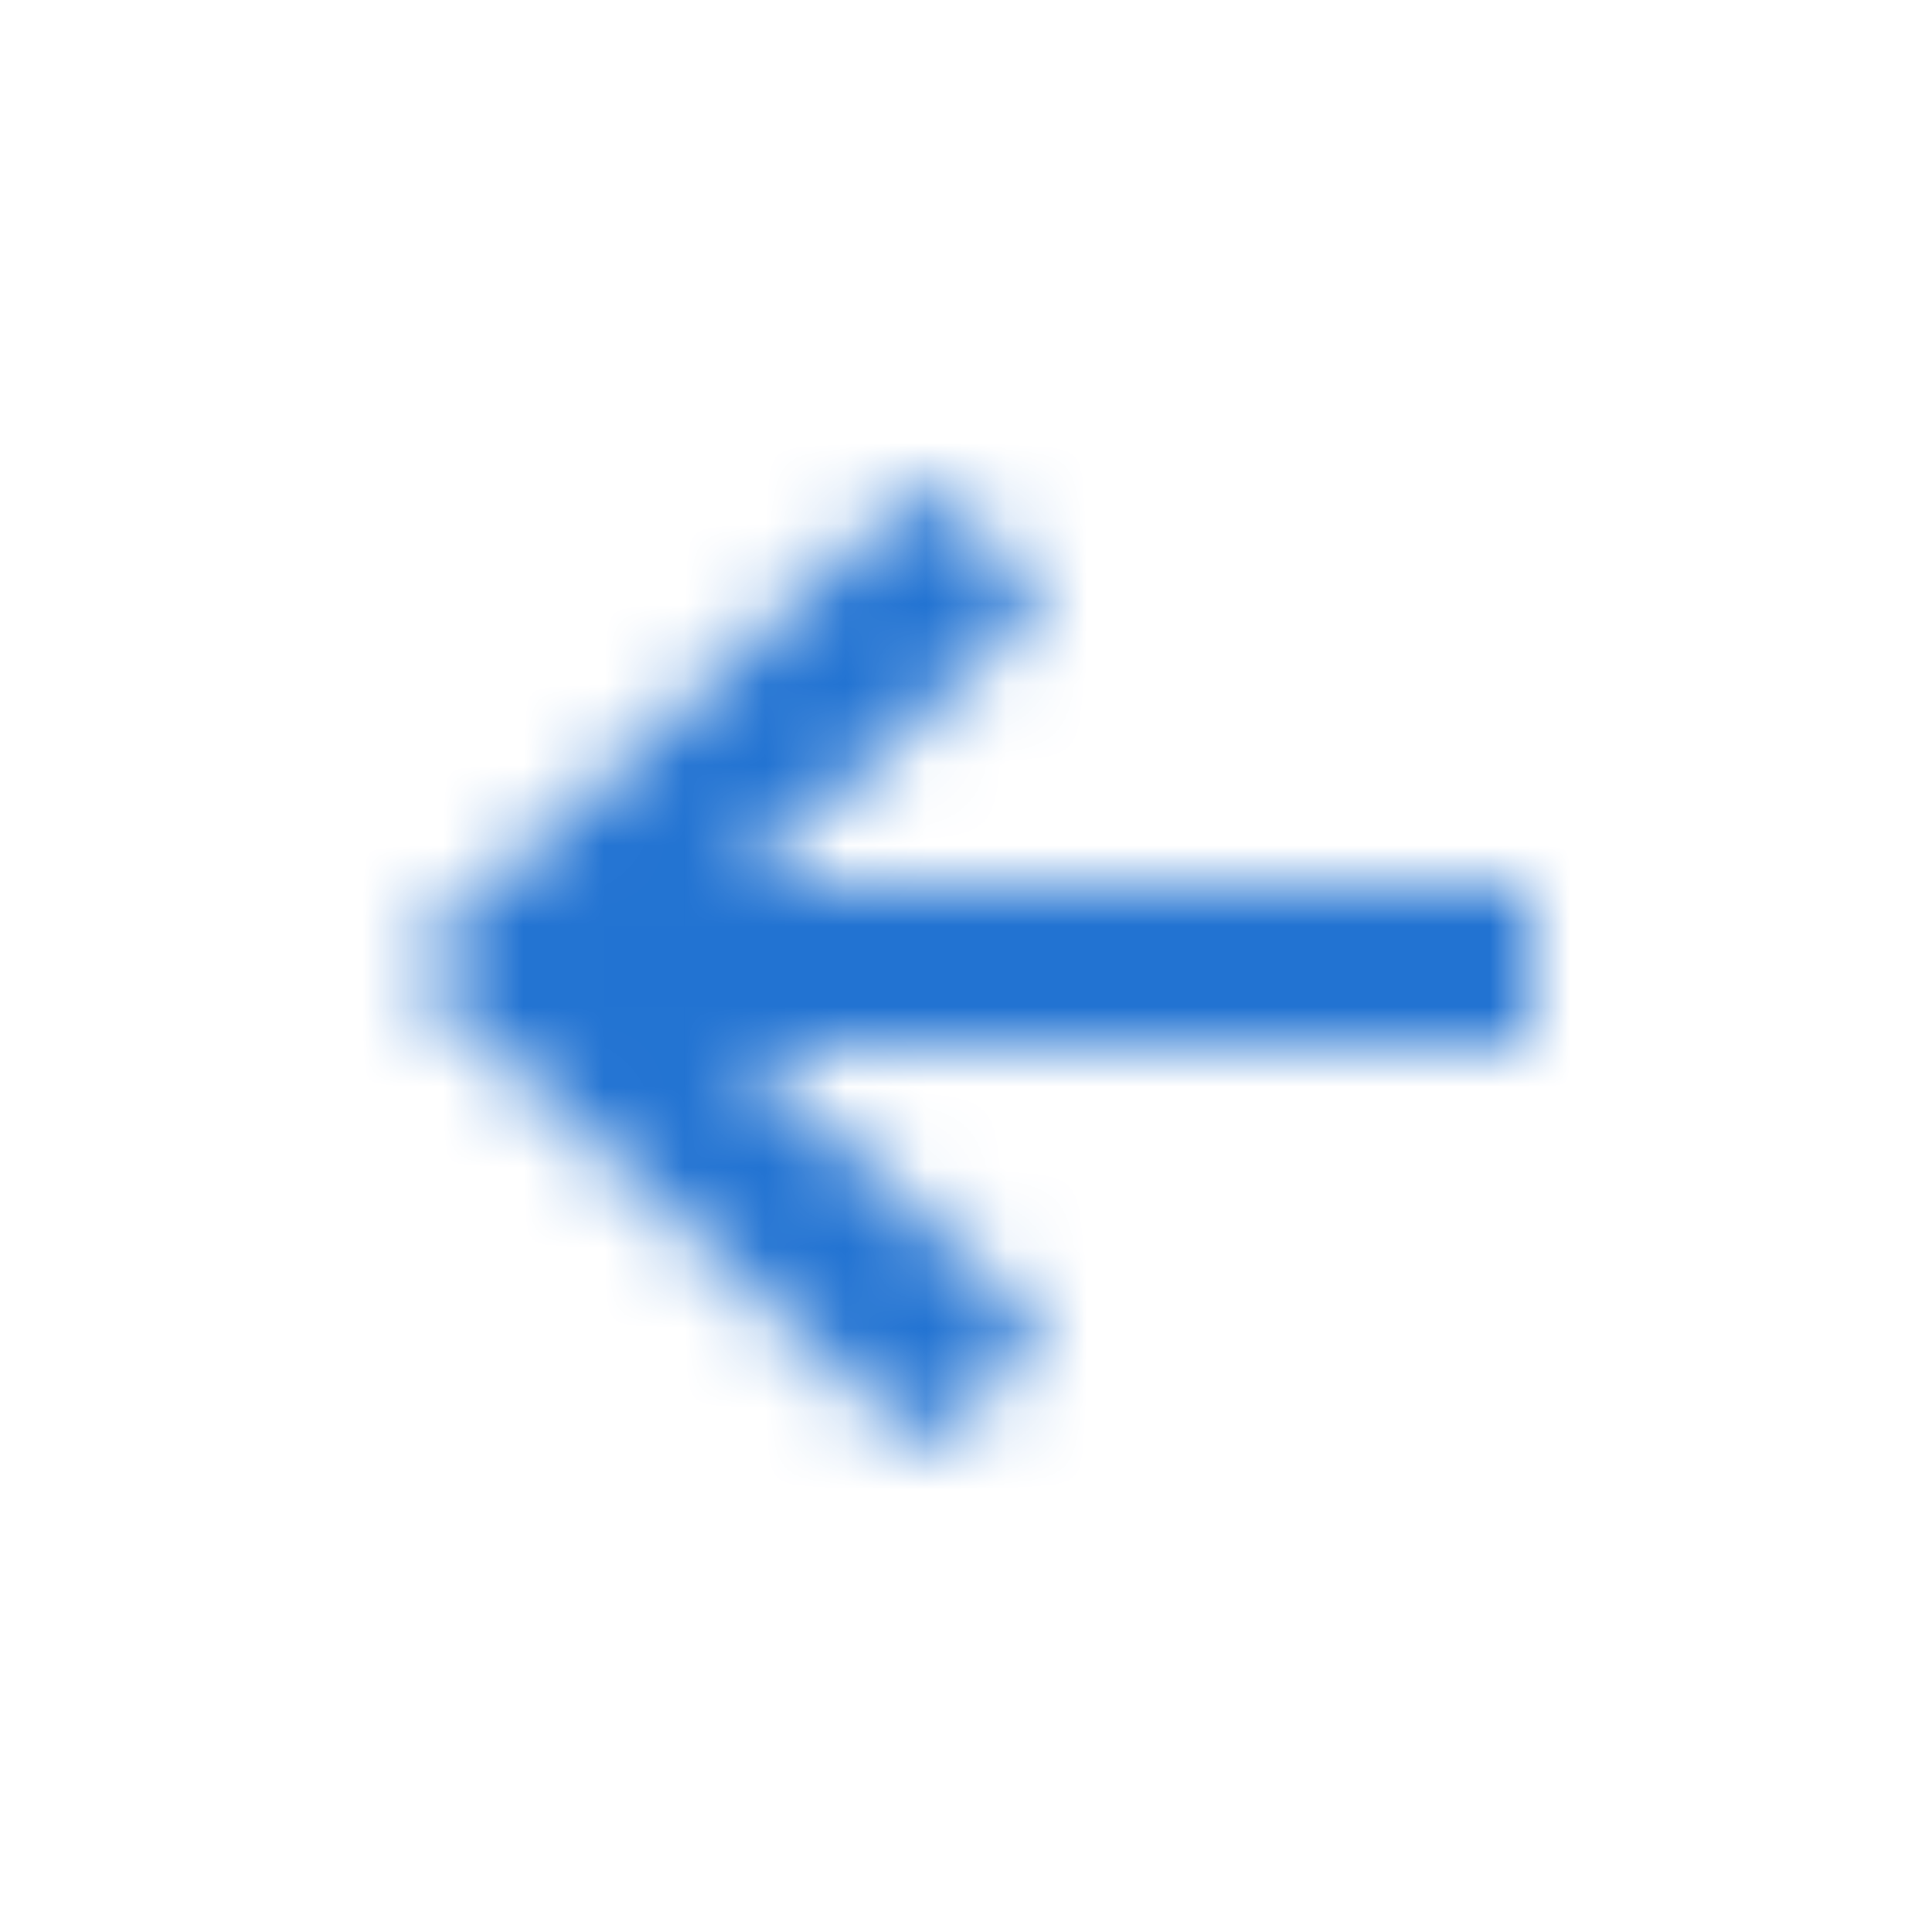 <svg width="24" height="24" viewBox="0 0 24 24" fill="none" xmlns="http://www.w3.org/2000/svg">
<mask id="mask0_5722_1235" style="mask-type:alpha" maskUnits="userSpaceOnUse" x="5" y="6" width="14" height="12">
<path fill-rule="evenodd" clip-rule="evenodd" d="M9.133 11L13 7.41L11.478 6L5 12L11.478 18L13 16.59L9.133 13H19V11H9.133Z" fill="white"/>
</mask>
<g mask="url(#mask0_5722_1235)">
<rect width="24" height="24" fill="#2273d2"/>
</g>
</svg>

